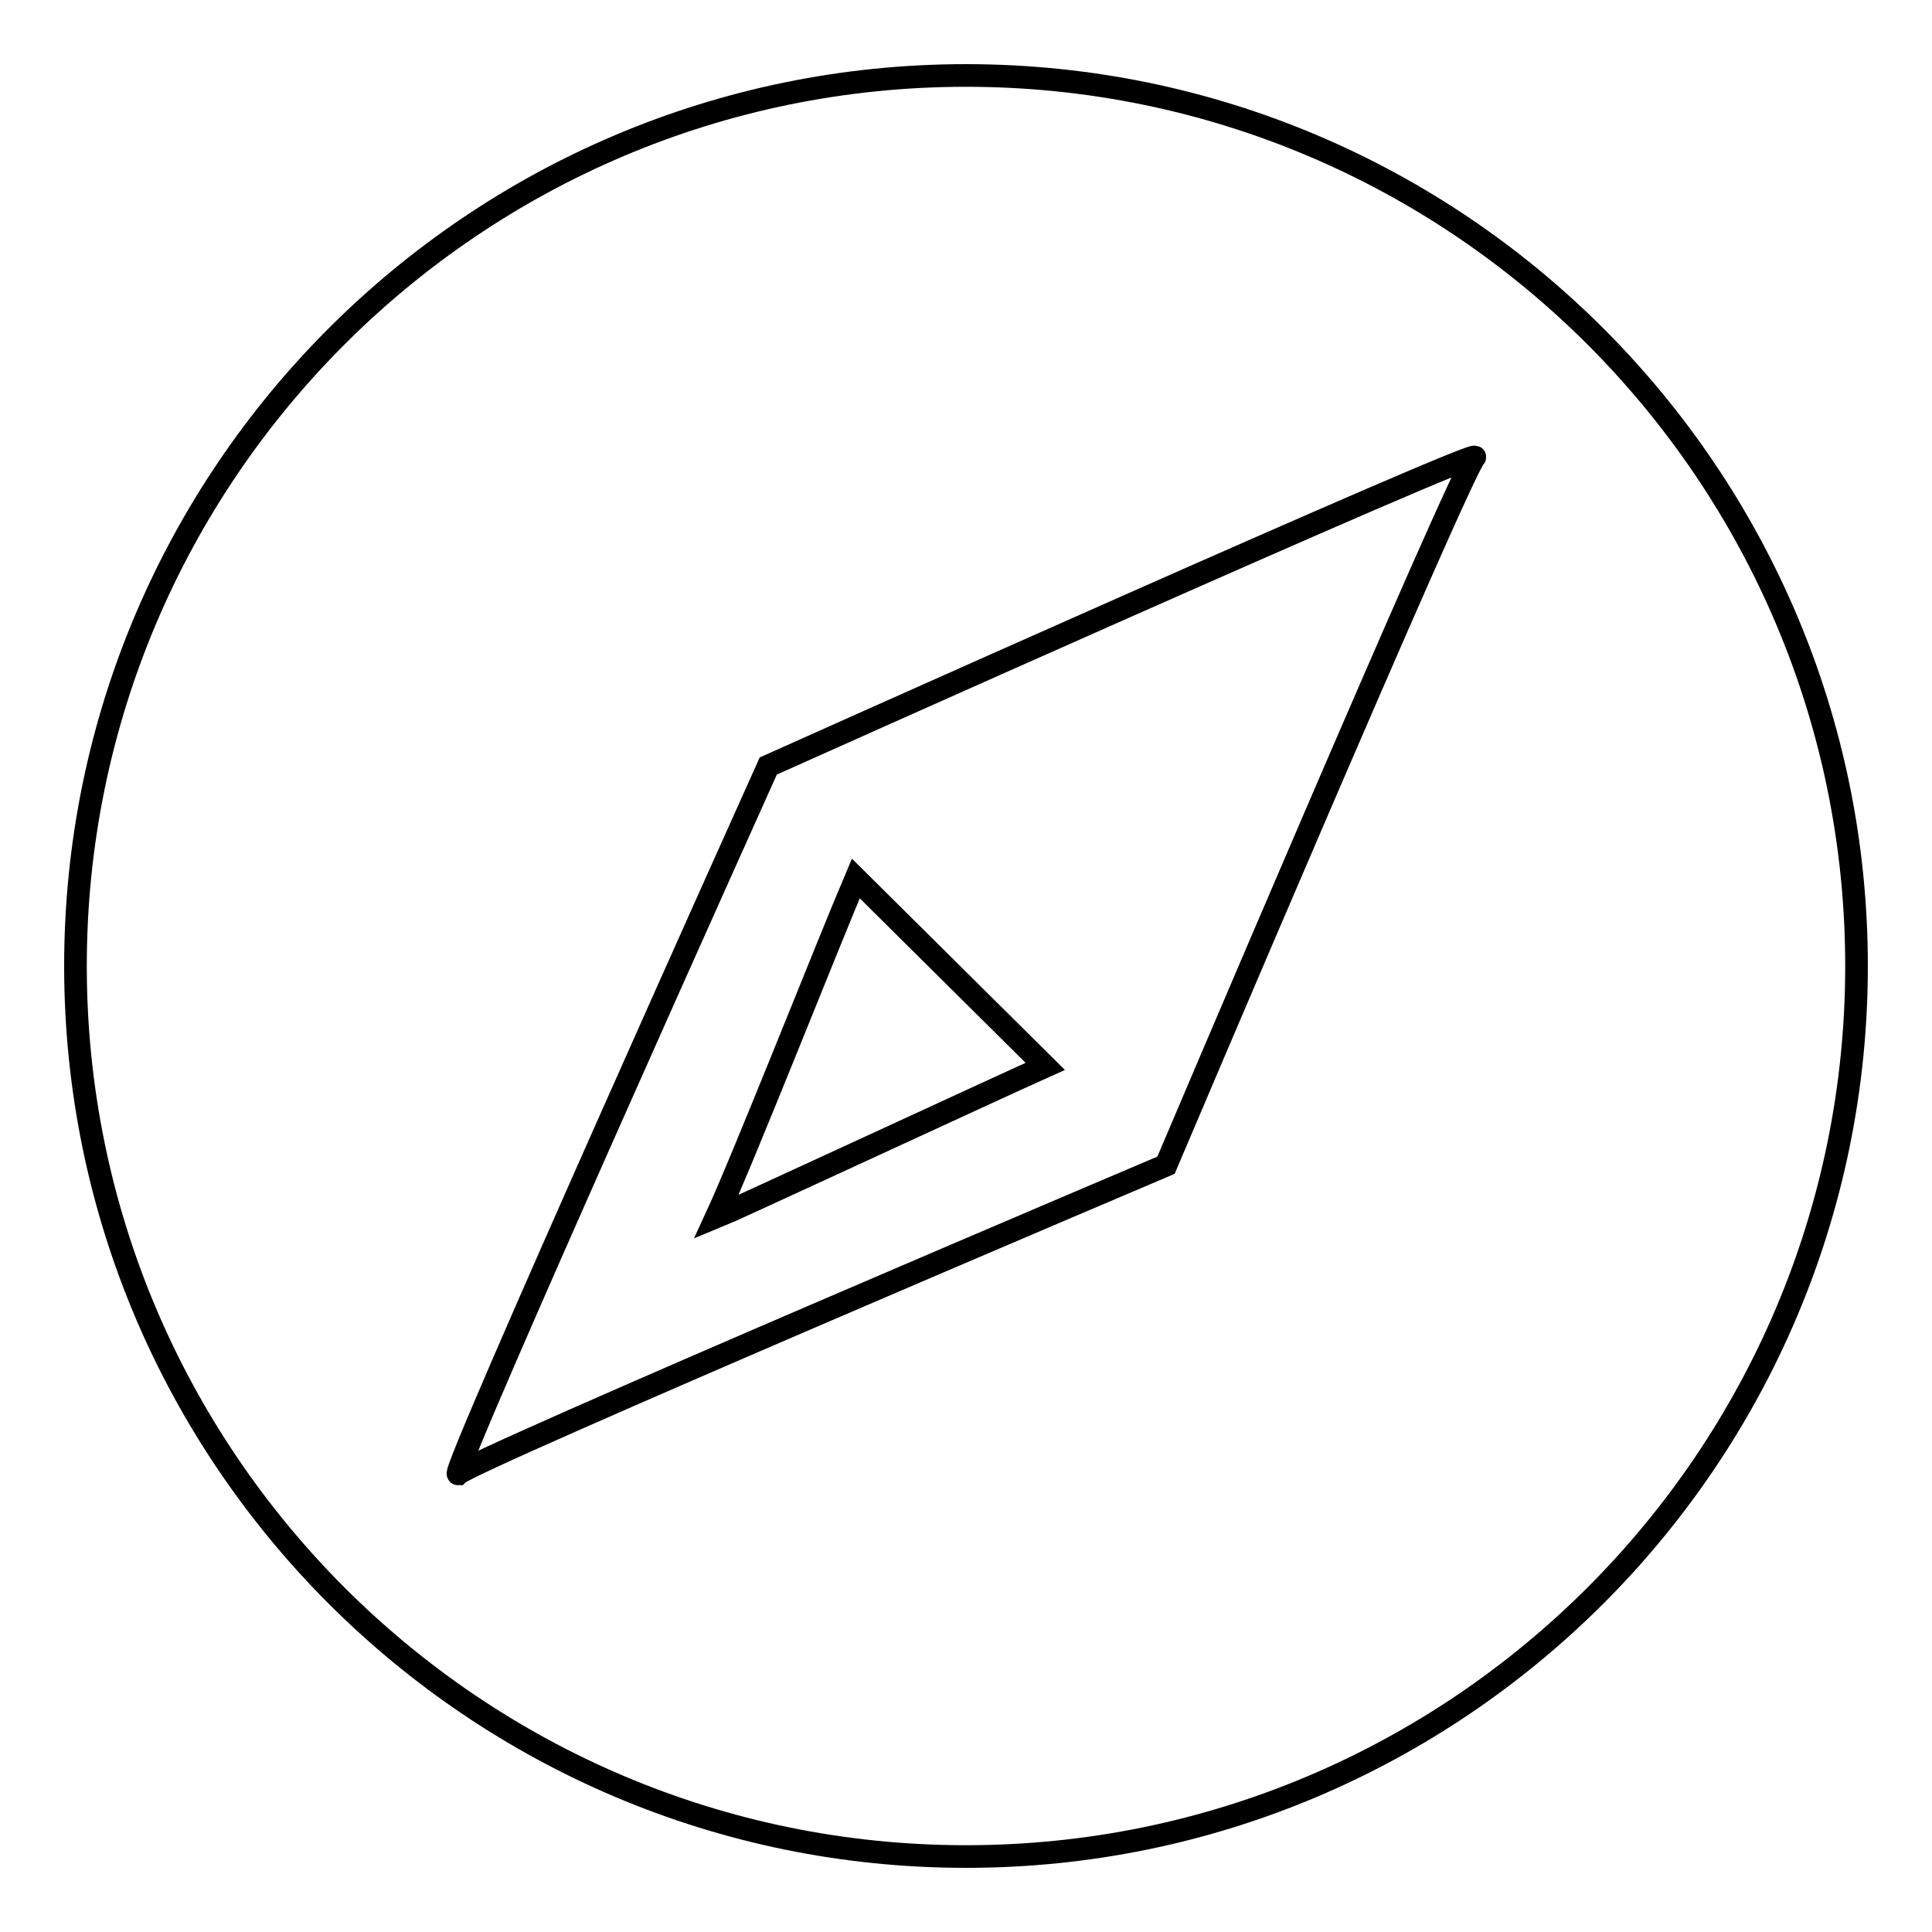 <?xml version="1.0" encoding="utf-8"?>
<!-- Svg Vector Icons : http://www.onlinewebfonts.com/icon -->
<!DOCTYPE svg PUBLIC "-//W3C//DTD SVG 1.1//EN" "http://www.w3.org/Graphics/SVG/1.1/DTD/svg11.dtd">
<svg version="1.1" xmlns="http://www.w3.org/2000/svg" xmlns:xlink="http://www.w3.org/1999/xlink" x="0px" y="0px" viewBox="0 0 256 256" enable-background="new 0 0 256 256" xml:space="preserve">
<g> <path stroke-width="3" fill-opacity="0" stroke="#000000"  d="M128,10C62.9,10,10,62.9,10,128s52.9,118,118,118s118-52.9,118-118S193.1,10,128,10z M195.4,60.6 c-1.9,1.9-40.9,93.8-40.9,93.8s-91.9,39-93.8,40.9c-1.1,0,41.1-93.8,41.1-93.8S197.3,58.7,195.4,60.6z M94.9,161.3 c3.6-7.8,14.8-36.2,18.5-44.9l25.1,24.9C131.6,144.4,96.4,160.7,94.9,161.3z"/></g>
</svg>